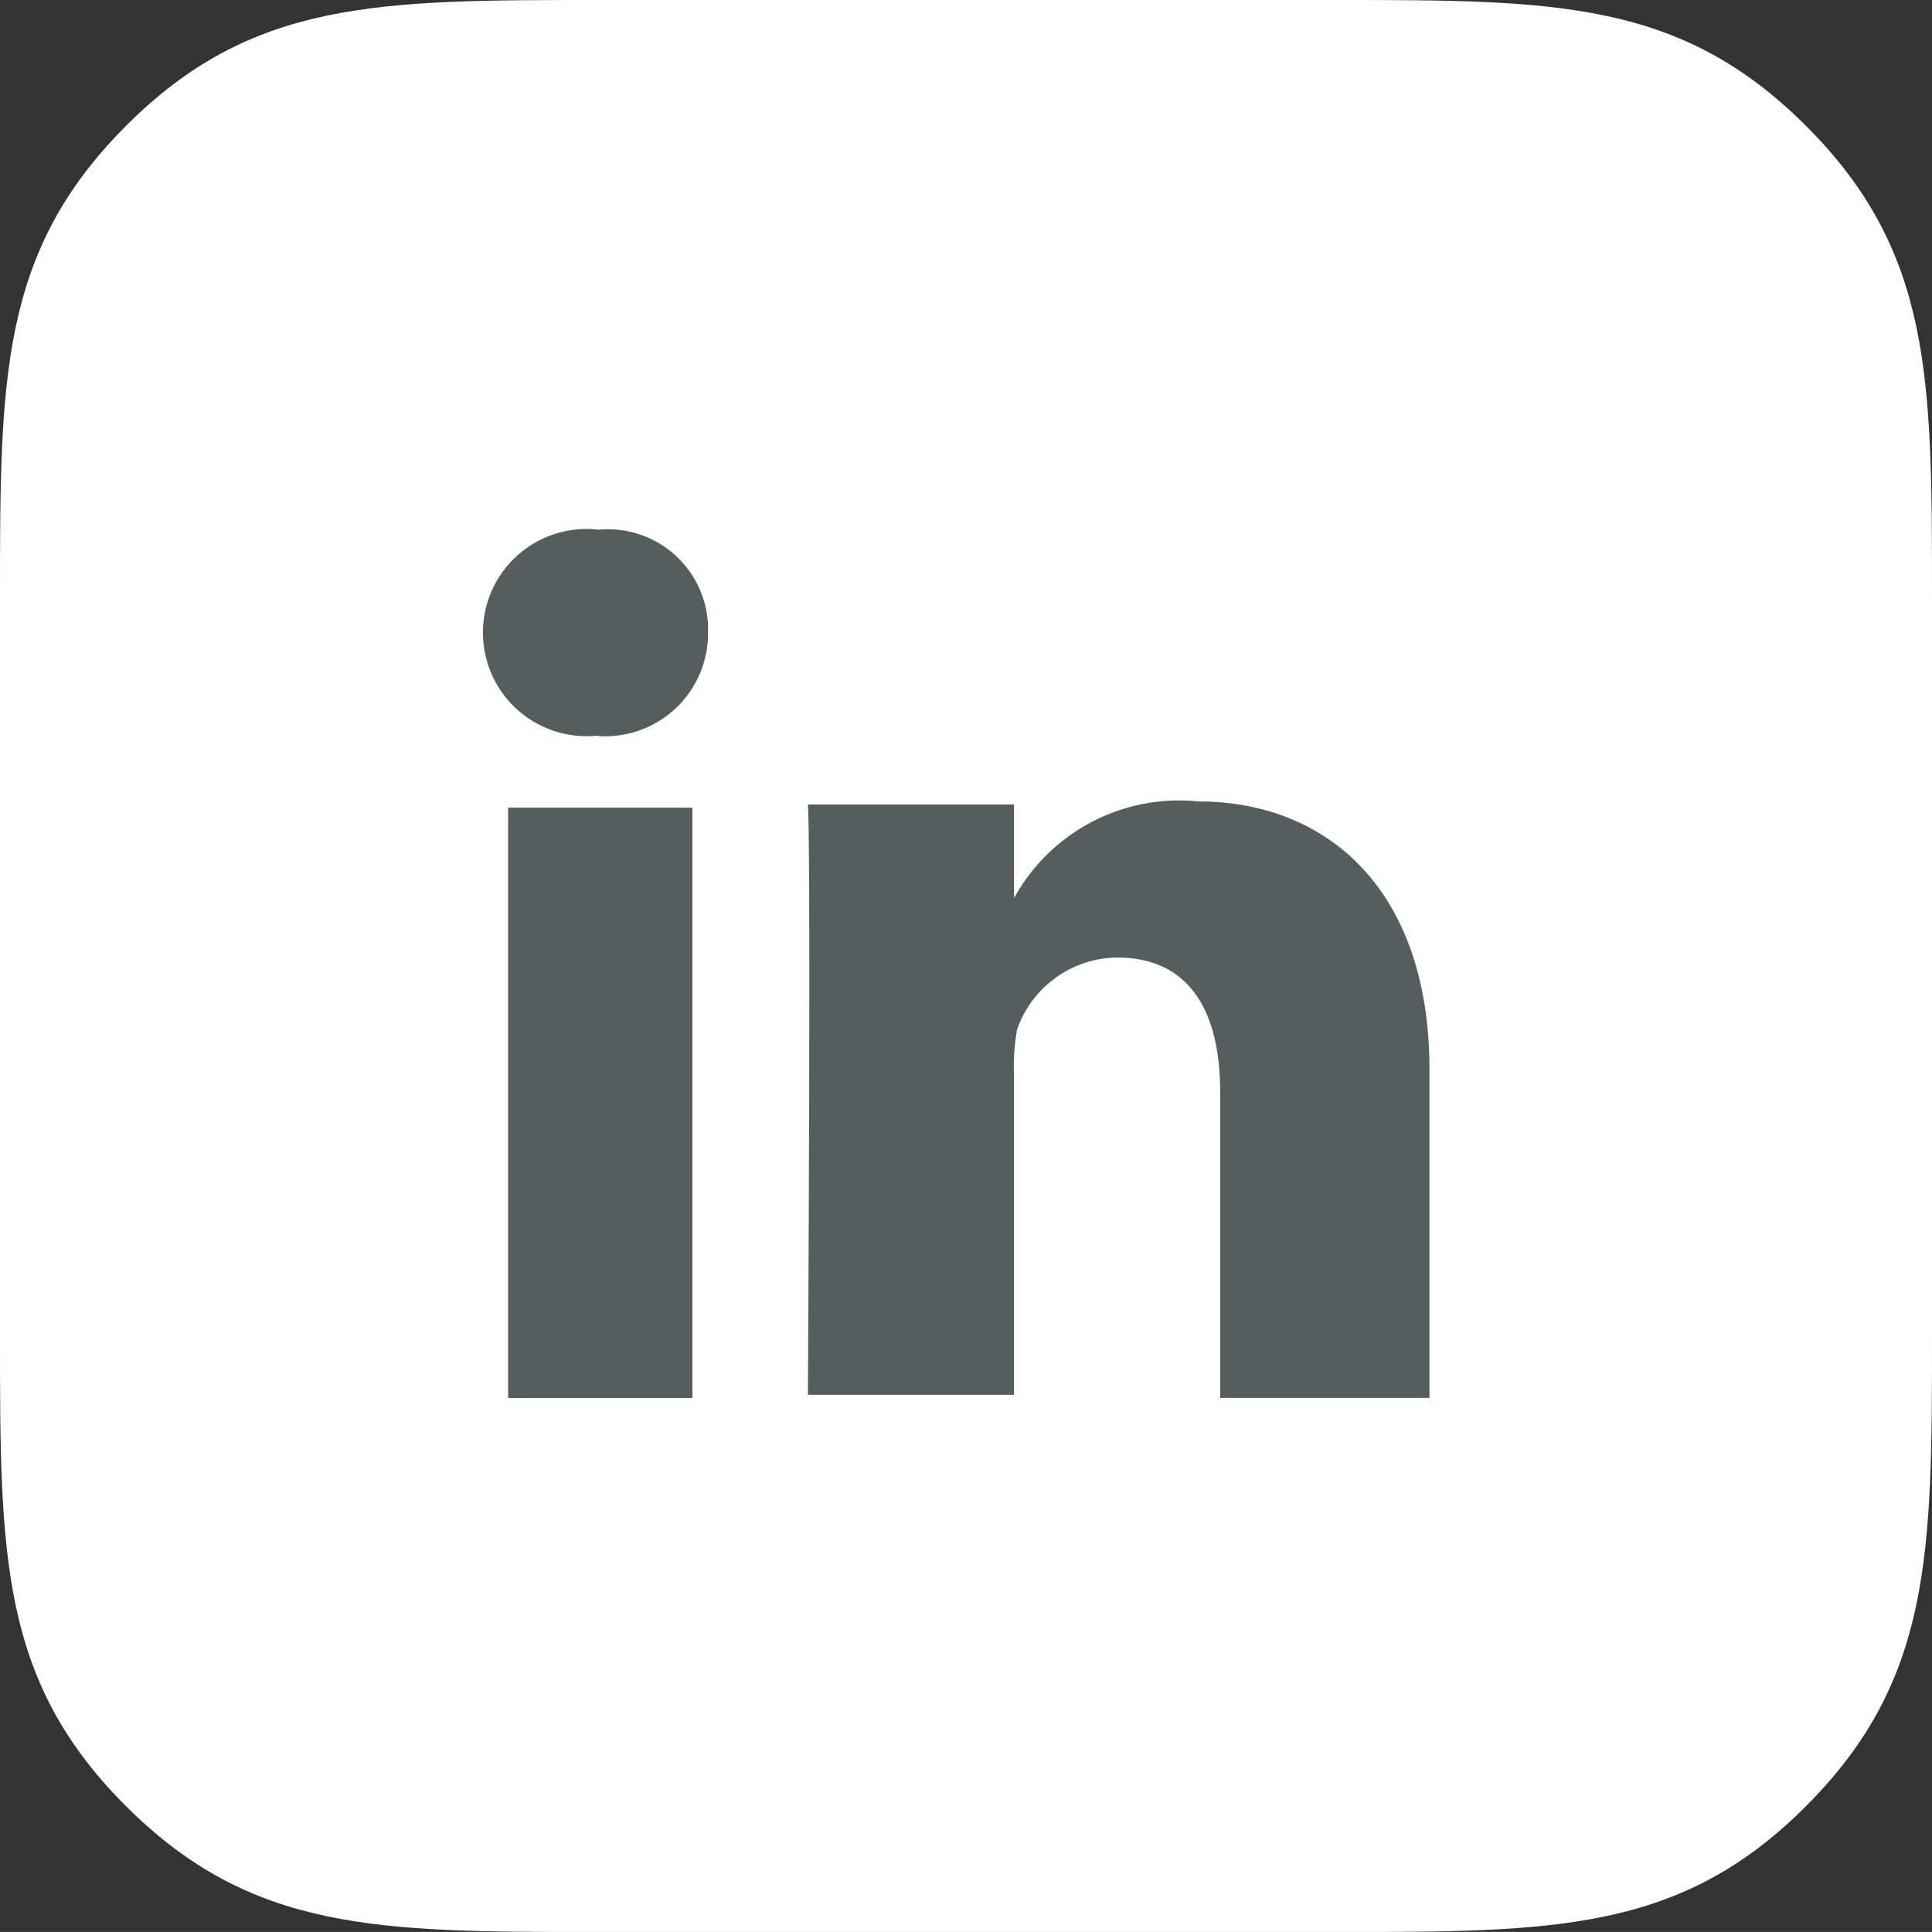 <svg xmlns="http://www.w3.org/2000/svg" viewBox="985.752 7919.031 27.969 27.968">
  <rect x="985.752" y="7919.031" width="27.969" height="27.968" fill="#333333" stroke="none"/>
  <g transform="translate(985.752 7919.031)">
    <g>
      <path fill="#fff" d="M276.746,156.923c-1.823-1.823-3.645-1.823-6.819-1.823H259.242c-3.174,0-5,0-6.819,1.823s-1.823,3.645-1.823,6.819v10.685c0,3.174,0,5,1.823,6.819s3.645,1.823,6.819,1.823h10.685c3.174,0,5,0,6.819-1.823s1.823-3.645,1.823-6.819V163.742C278.569,160.568,278.569,158.745,276.746,156.923Z" transform="translate(-250.6 -155.1)"/>
    </g>
    <g transform="translate(7.039 7.668)">
      <path fill="#545f5d" d="M0,0H2.668V8.546H0Z" transform="translate(0.317 4.024)"/>
      <path fill="#545f5d" d="M295.952,194.2a2.727,2.727,0,0,0-2.668,1.4v-1.356H290.3c.045.723,0,8.546,0,8.546h2.984v-4.612a3,3,0,0,1,.045-.678,1.55,1.55,0,0,1,1.447-1.04c1.04,0,1.492.769,1.492,1.944v4.431h3.03v-4.748C299.3,195.466,297.806,194.2,295.952,194.2Z" transform="translate(-285.643 -190.266)"/>
      <path fill="#545f5d" d="M281.628,185.5a1.5,1.5,0,1,0-.045,2.984h0a1.488,1.488,0,0,0,1.628-1.492A1.45,1.45,0,0,0,281.628,185.5Z" transform="translate(-280 -185.5)"/>
    </g>
  </g>
</svg>
